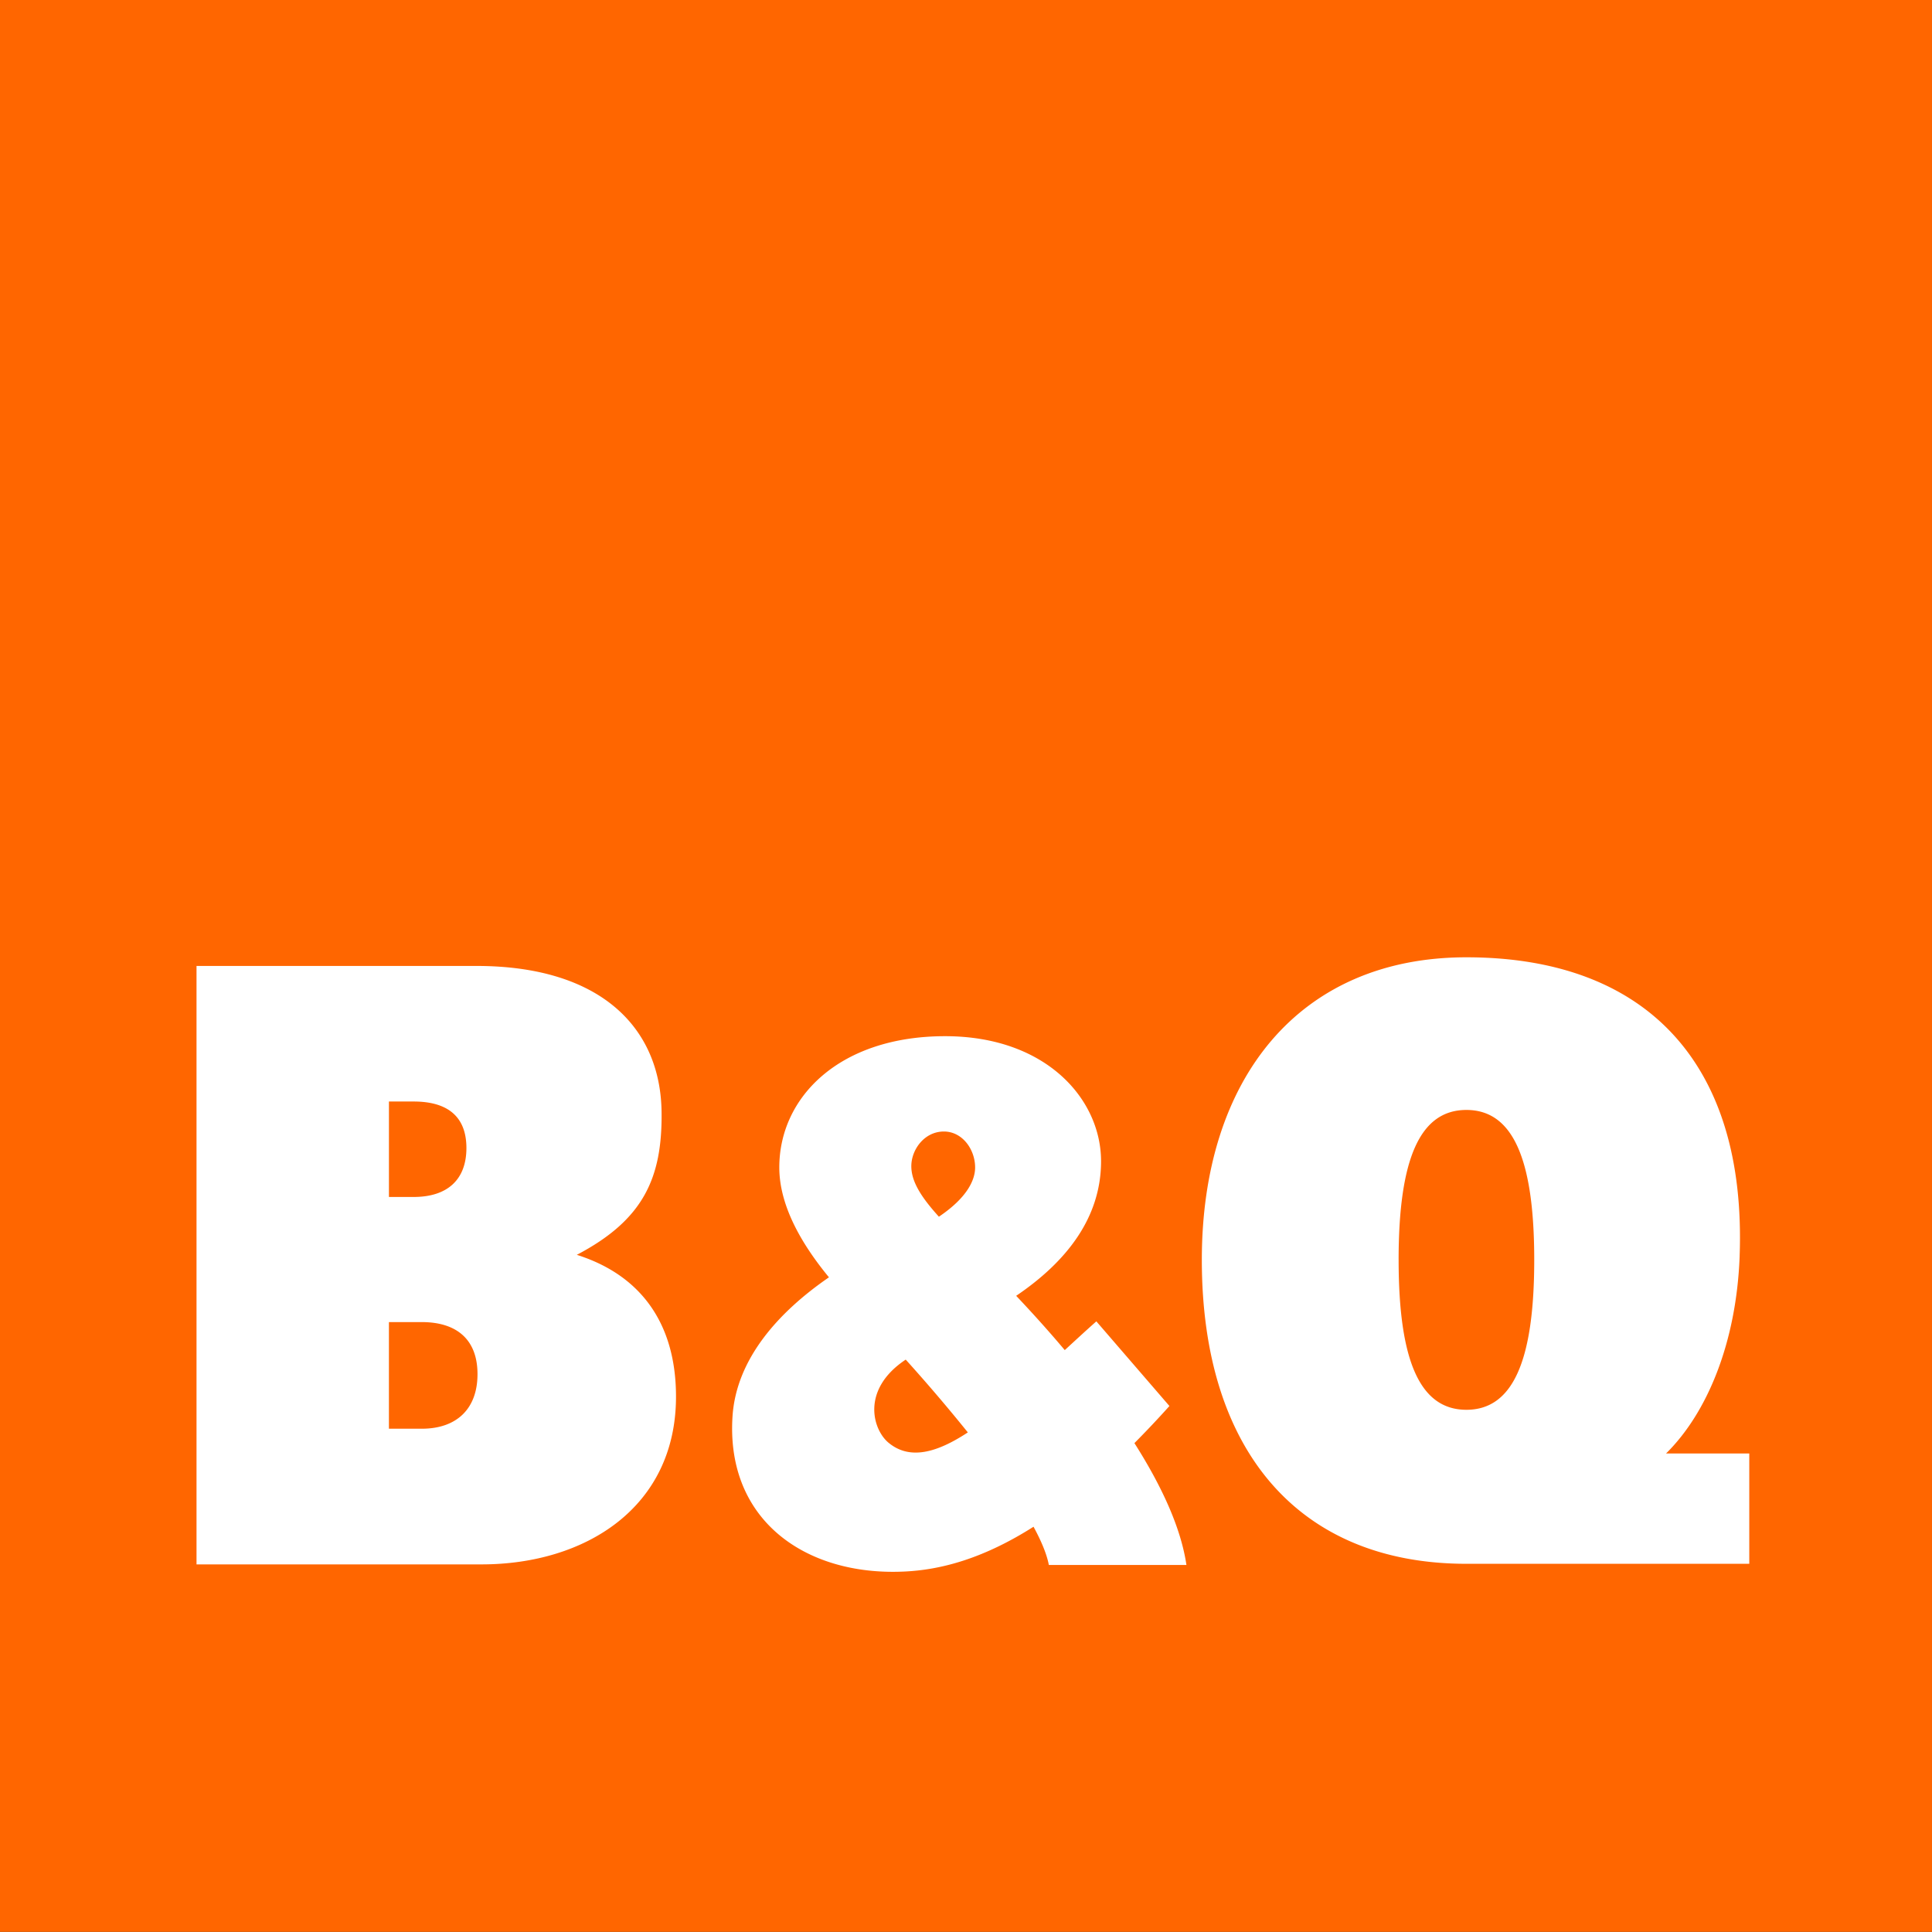 <svg xmlns="http://www.w3.org/2000/svg" viewBox="158.5 281.5 279.501 279.48"><rect x="158.5" y="281.5" width="279.501" height="279.48" fill="#333333" stroke="none"/><path fill="#F60" d="M158.5 281.5H438v279.48H158.5V281.5z"></path><path fill="#FFF" d="M410.17 463.23c1.022-27.778-13.41-43.238-39.53-43.238-24.207 0-38.272 17.577-38.272 43.776 0 27.63 14.065 43.966 38.274 43.966h40.925v-15.957h-12.043c5.943-5.856 10.18-16.01 10.65-28.548h-.003zm-49.334.538c0-14.655 3.108-21.692 9.806-21.692 6.695 0 9.814 7.037 9.814 21.692s-3.12 21.685-9.813 21.685c-6.696 0-9.805-7.03-9.805-21.685h-.002zm-118.89-.732c9.656-5.06 12.385-11.14 12.263-20.678-.155-12.268-8.91-21.115-26.77-21.115H186.93v86.576h41.24c15.007 0 28.127-8.226 28.127-24.274 0-10.638-5.154-17.604-14.353-20.51zm-27.18-22.18h3.584c4.97 0 7.626 2.234 7.626 6.728 0 4.486-2.658 7.08-7.626 7.08h-3.582v-13.808zm4.75 47.336h-4.75v-15.426h4.75c5.034 0 8.064 2.498 8.064 7.53 0 5.034-3.03 7.896-8.062 7.896zM330.14 507.9c-.76-5.16-3.39-11.125-7.524-17.626a144.98 144.98 0 0 0 5.064-5.367l-10.572-12.248c-1.54 1.365-3.057 2.77-4.57 4.16-2.17-2.58-4.52-5.2-7.03-7.855 7.325-4.956 12.28-11.337 12.28-19.47 0-9-7.973-18.09-22.558-18.09-15.272 0-23.99 8.808-23.99 18.986 0 5.768 3.505 11.43 7.183 15.897-7.19 4.948-13.43 11.746-13.955 20.18-.938 14.984 10.58 22.996 24.677 22.394 5.63-.228 11.786-1.99 18.874-6.49 1.136 2.087 1.925 3.987 2.214 5.528h19.906v.002zm-35.09-62.705c2.69 0 4.52 2.607 4.52 5.2 0 1.79-1.117 4.347-5.24 7.125-2.502-2.766-3.99-5.038-3.99-7.305-.002-2.393 1.885-5.02 4.71-5.02zm-8 45.028c-2.31-1.9-4.018-7.717 2.48-12.03 3.093 3.427 6.09 6.94 8.986 10.533-4.475 2.94-8.397 4.04-11.465 1.497z"></path></svg>